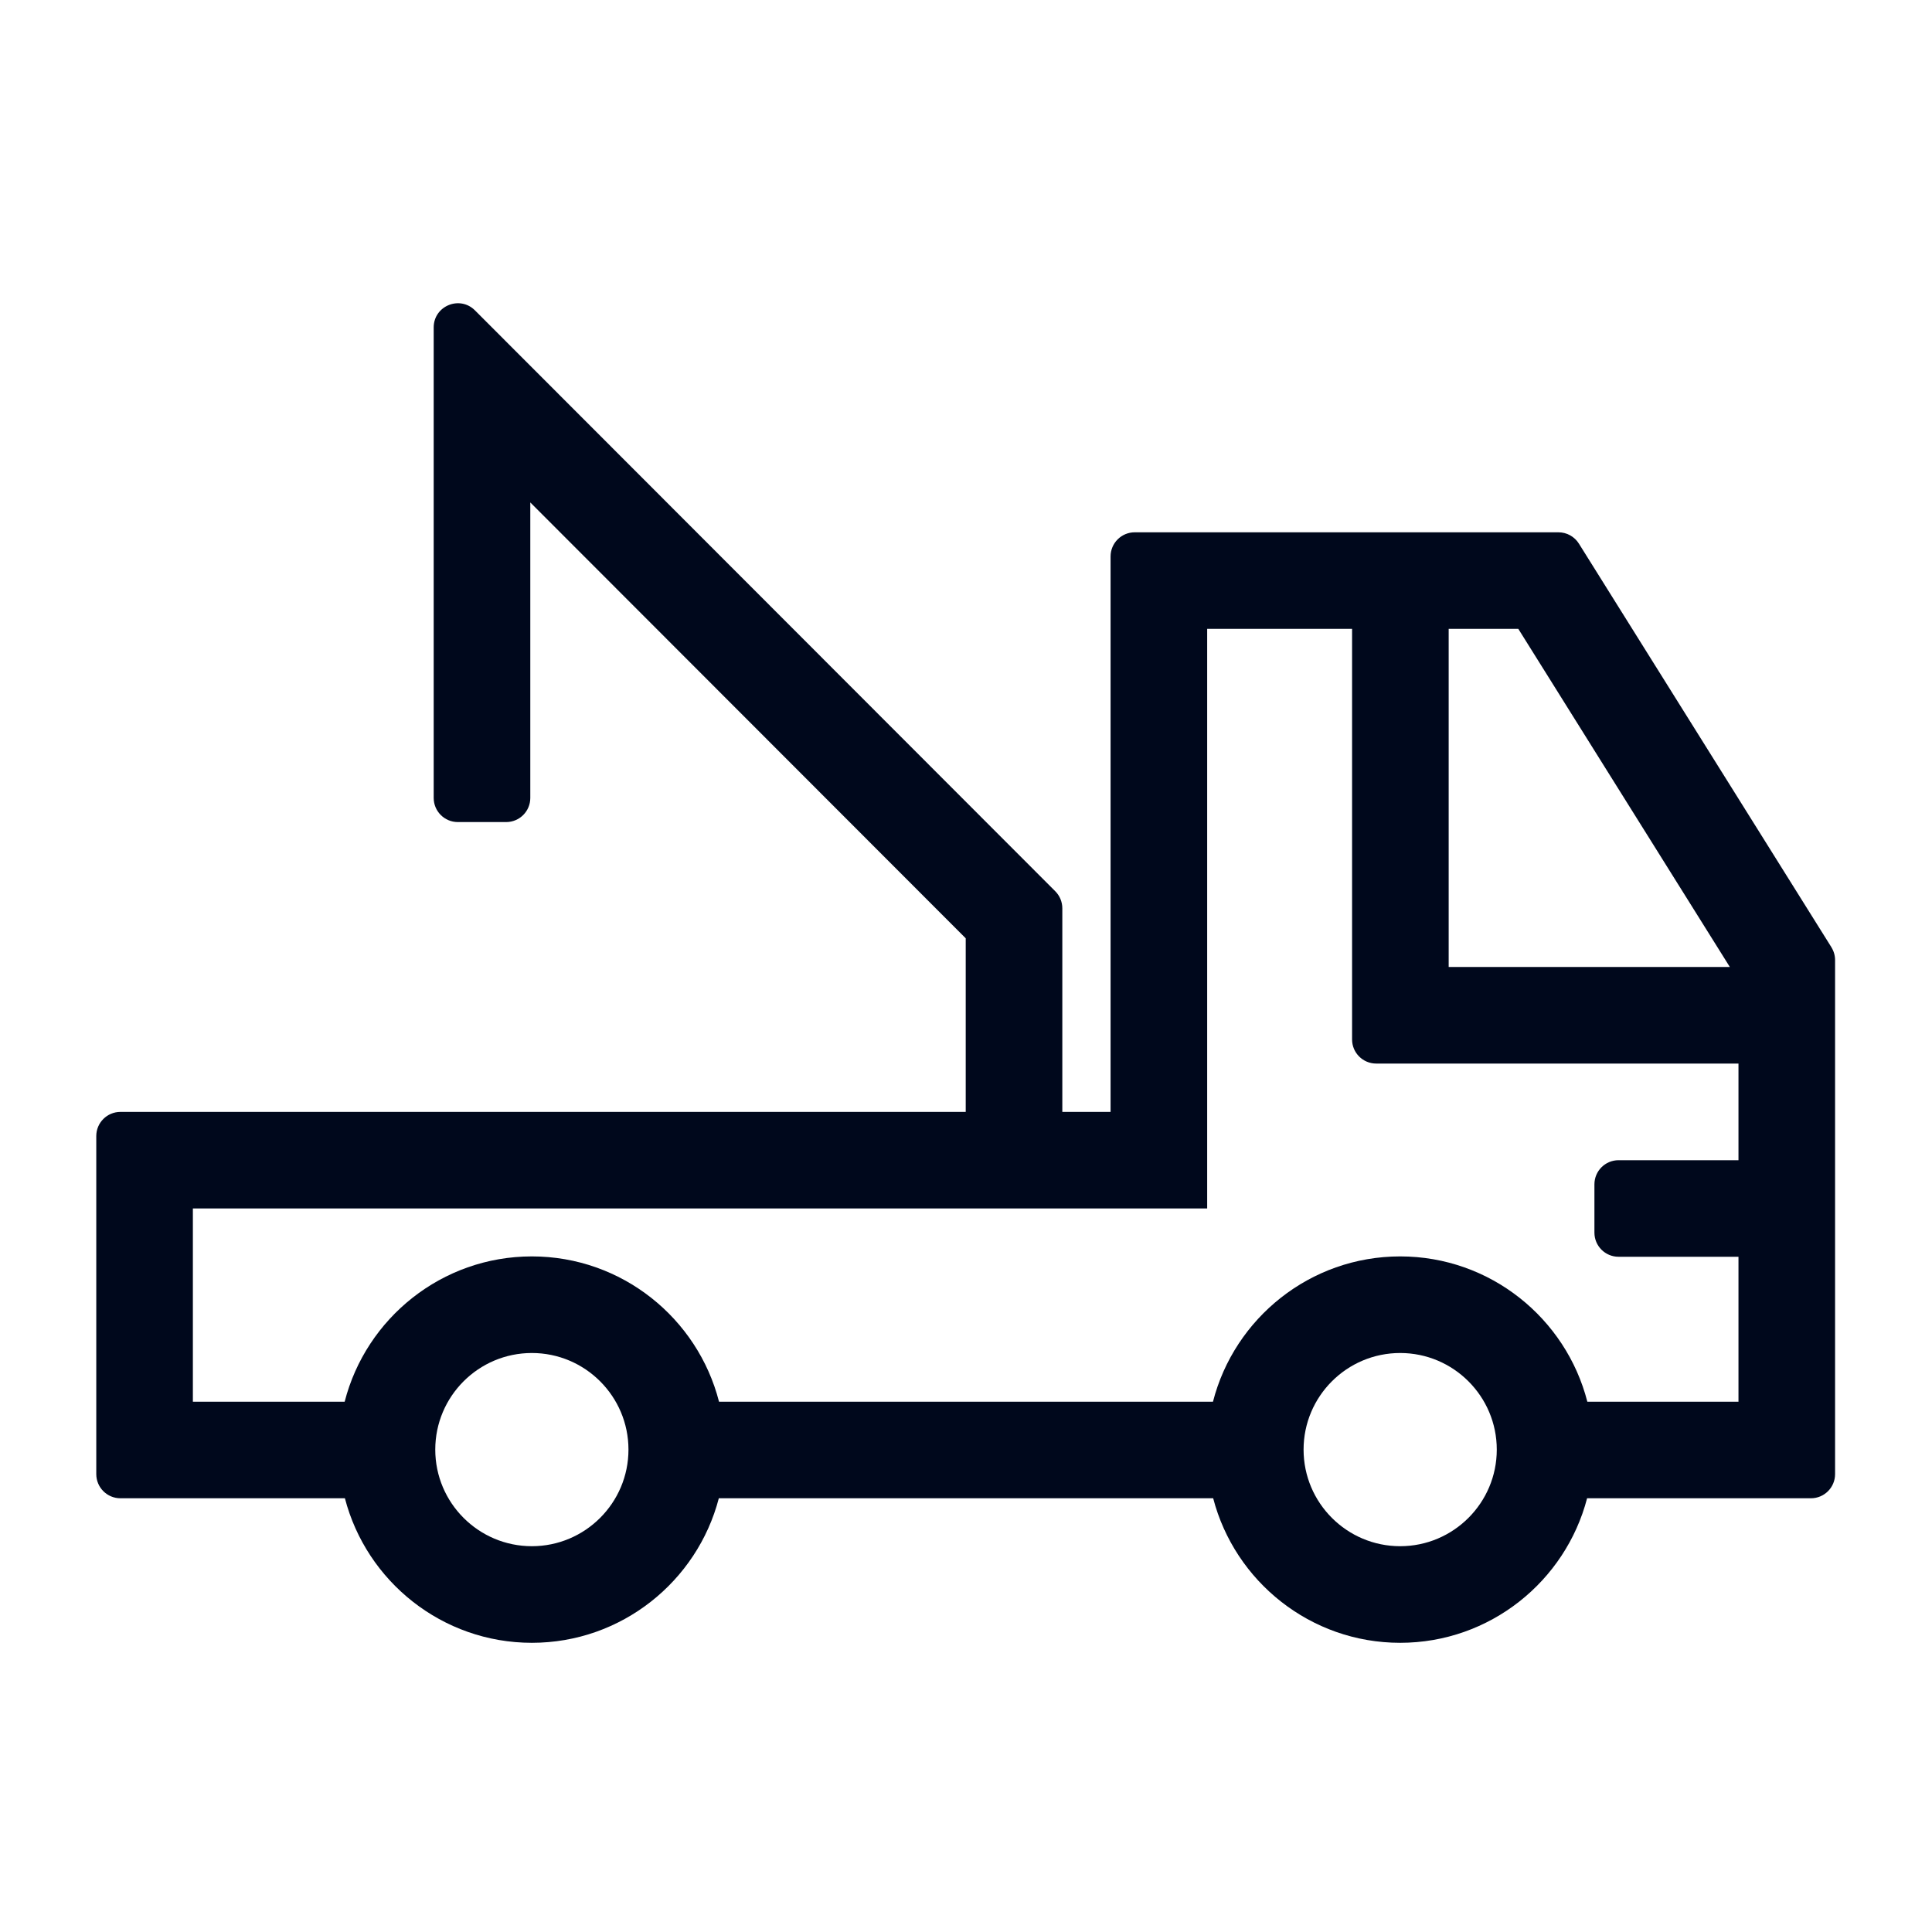 <svg width="48" height="48" viewBox="0 0 48 48" fill="none" xmlns="http://www.w3.org/2000/svg">
<path d="M45.501 23.534L39.228 13.507C39.118 13.331 38.926 13.225 38.719 13.225H28.192C27.861 13.225 27.592 13.493 27.592 13.825V27.625H26.393V22.567C26.393 22.407 26.33 22.255 26.217 22.142L11.8 7.711C11.422 7.333 10.775 7.6 10.775 8.135V19.825C10.775 20.156 11.044 20.424 11.375 20.424H12.575C12.907 20.424 13.175 20.156 13.175 19.825V12.483L23.993 23.312V27.625H2.992C2.661 27.625 2.392 27.893 2.392 28.224V36.624C2.392 36.956 2.661 37.224 2.992 37.224H8.569C9.106 39.288 10.985 40.815 13.214 40.815C15.443 40.815 17.322 39.287 17.859 37.224H30.141C30.679 39.288 32.557 40.815 34.786 40.815C37.015 40.815 38.894 39.287 39.431 37.224H44.992C45.323 37.224 45.592 36.956 45.592 36.624V23.852C45.592 23.739 45.56 23.63 45.5 23.534H45.501ZM37.722 15.624L42.977 24.024H35.992V15.624H37.722ZM13.214 38.415C11.89 38.415 10.814 37.339 10.814 36.015C10.814 34.691 11.89 33.615 13.214 33.615C14.537 33.615 15.614 34.691 15.614 36.015C15.614 37.339 14.537 38.415 13.214 38.415ZM34.787 38.415C33.463 38.415 32.387 37.339 32.387 36.015C32.387 34.691 33.463 33.615 34.787 33.615C36.11 33.615 37.187 34.691 37.187 36.015C37.187 37.339 36.11 38.415 34.787 38.415ZM39.437 34.825C38.906 32.752 37.023 31.215 34.787 31.215C32.551 31.215 30.667 32.752 30.136 34.825H17.864C17.333 32.752 15.45 31.215 13.214 31.215C10.978 31.215 9.094 32.752 8.563 34.825H4.792V30.024H29.992V15.624H33.592V25.825C33.592 26.156 33.86 26.424 34.192 26.424H43.192V28.825H40.213C39.882 28.825 39.613 29.093 39.613 29.424V30.625C39.613 30.956 39.882 31.224 40.213 31.224H43.192V34.825H39.437H39.437Z" fill="#00081C"/>
</svg>

